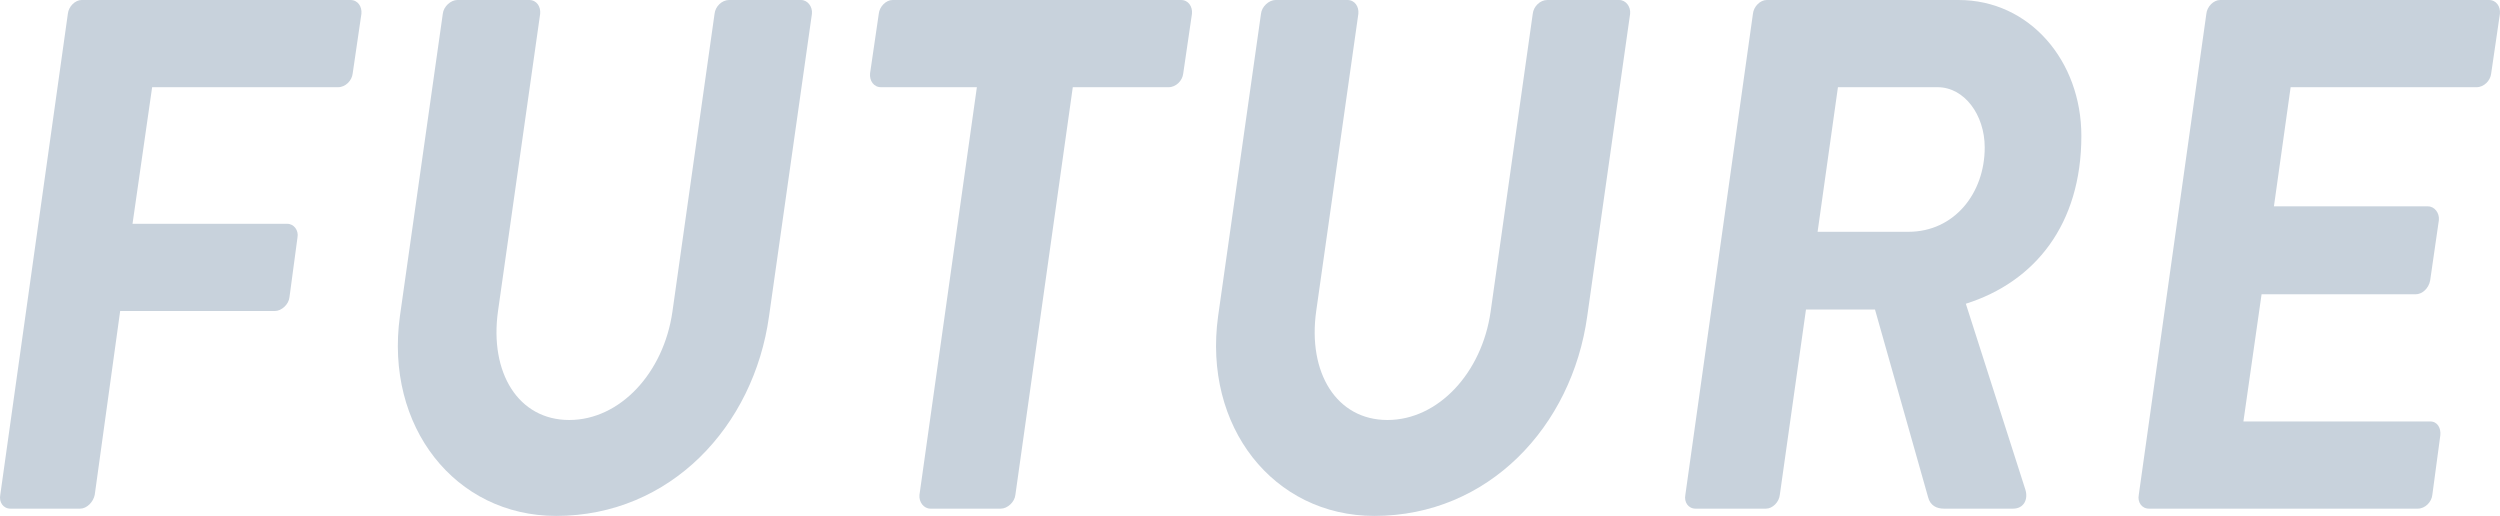 <?xml version="1.0" encoding="UTF-8"?>
<svg id="_レイヤー_2" data-name="レイヤー 2" xmlns="http://www.w3.org/2000/svg" width="275.24" height="56.8" viewBox="0 0 275.24 56.8">
  <defs>
    <style>
      .cls-1 {
        fill: #c8d2dc;
      }
    </style>
  </defs>
  <g id="_レイヤー_2-2" data-name="レイヤー 2">
    <g>
      <path class="cls-1" d="M7.47,1.52c.08-.8.8-1.52,1.52-1.52h29.6c.8,0,1.28.72,1.2,1.52l-.96,6.56c-.08.8-.8,1.52-1.6,1.52h-20.48l-2.16,15.04h17.04c.72,0,1.28.72,1.12,1.52l-.88,6.56c-.08.8-.88,1.52-1.6,1.52H13.23l-2.8,20.24c-.16.8-.88,1.52-1.6,1.52H1.15c-.8,0-1.28-.72-1.12-1.52L7.47,1.52Z"/>
      <path class="cls-1" d="M48.75,1.52c.08-.8.88-1.52,1.6-1.52h7.92c.8,0,1.28.72,1.2,1.52l-4.64,32.72c-.96,6.8,2.24,12,7.84,12s10.4-5.2,11.36-11.92L78.67,1.52c.08-.8.8-1.52,1.6-1.52h7.92c.72,0,1.28.72,1.2,1.52l-4.72,33.28c-1.68,12.16-10.88,22-23.44,22-11.12,0-18.88-9.84-17.2-22L48.75,1.52Z"/>
      <path class="cls-1" d="M107.55,9.6h-10.56c-.8,0-1.28-.72-1.2-1.52l.96-6.56c.08-.8.8-1.52,1.52-1.52h31.76c.8,0,1.28.72,1.2,1.52l-.96,6.56c-.08.8-.8,1.52-1.6,1.52h-10.56l-6.32,44.88c-.08.8-.88,1.52-1.6,1.52h-7.76c-.72,0-1.28-.72-1.2-1.52l6.32-44.88Z"/>
      <path class="cls-1" d="M138.83,1.52c.08-.8.88-1.52,1.6-1.52h7.92c.8,0,1.28.72,1.2,1.52l-4.64,32.72c-.96,6.8,2.24,12,7.84,12s10.4-5.2,11.36-11.92l4.64-32.8c.08-.8.8-1.52,1.6-1.52h7.92c.72,0,1.28.72,1.2,1.52l-4.72,33.28c-1.68,12.16-10.88,22-23.44,22-11.12,0-18.88-9.84-17.2-22l4.72-33.28Z"/>
      <path class="cls-1" d="M192.99,1.52c.08-.8.8-1.52,1.52-1.52h21.12c7.84,0,13.52,6.72,13.52,14.96,0,9.76-5.12,16.08-12.72,18.48l6.56,20.48c.32,1.04-.16,2.08-1.36,2.08h-7.6c-.8,0-1.52-.32-1.76-1.28l-5.84-20.64h-7.6l-2.88,20.4c-.08.8-.8,1.52-1.52,1.52h-7.76c-.8,0-1.28-.72-1.12-1.52l7.44-52.96ZM210.11,25.52c5.04,0,8.4-4.24,8.4-9.28,0-3.6-2.24-6.64-5.2-6.64h-10.96l-2.24,15.92h10Z"/>
      <path class="cls-1" d="M242.91,1.52c.08-.8.8-1.52,1.52-1.52h29.6c.8,0,1.28.72,1.2,1.52l-.96,6.56c-.08.8-.8,1.52-1.6,1.52h-20.48l-1.84,13.12h16.96c.72,0,1.28.72,1.2,1.52l-.96,6.64c-.16.88-.88,1.52-1.6,1.52h-16.96l-2,14h20.56c.8,0,1.2.72,1.12,1.52l-.88,6.56c-.08.8-.8,1.52-1.6,1.52h-29.6c-.8,0-1.28-.72-1.12-1.52l7.44-52.96Z"/>
    </g>
  </g>
</svg>